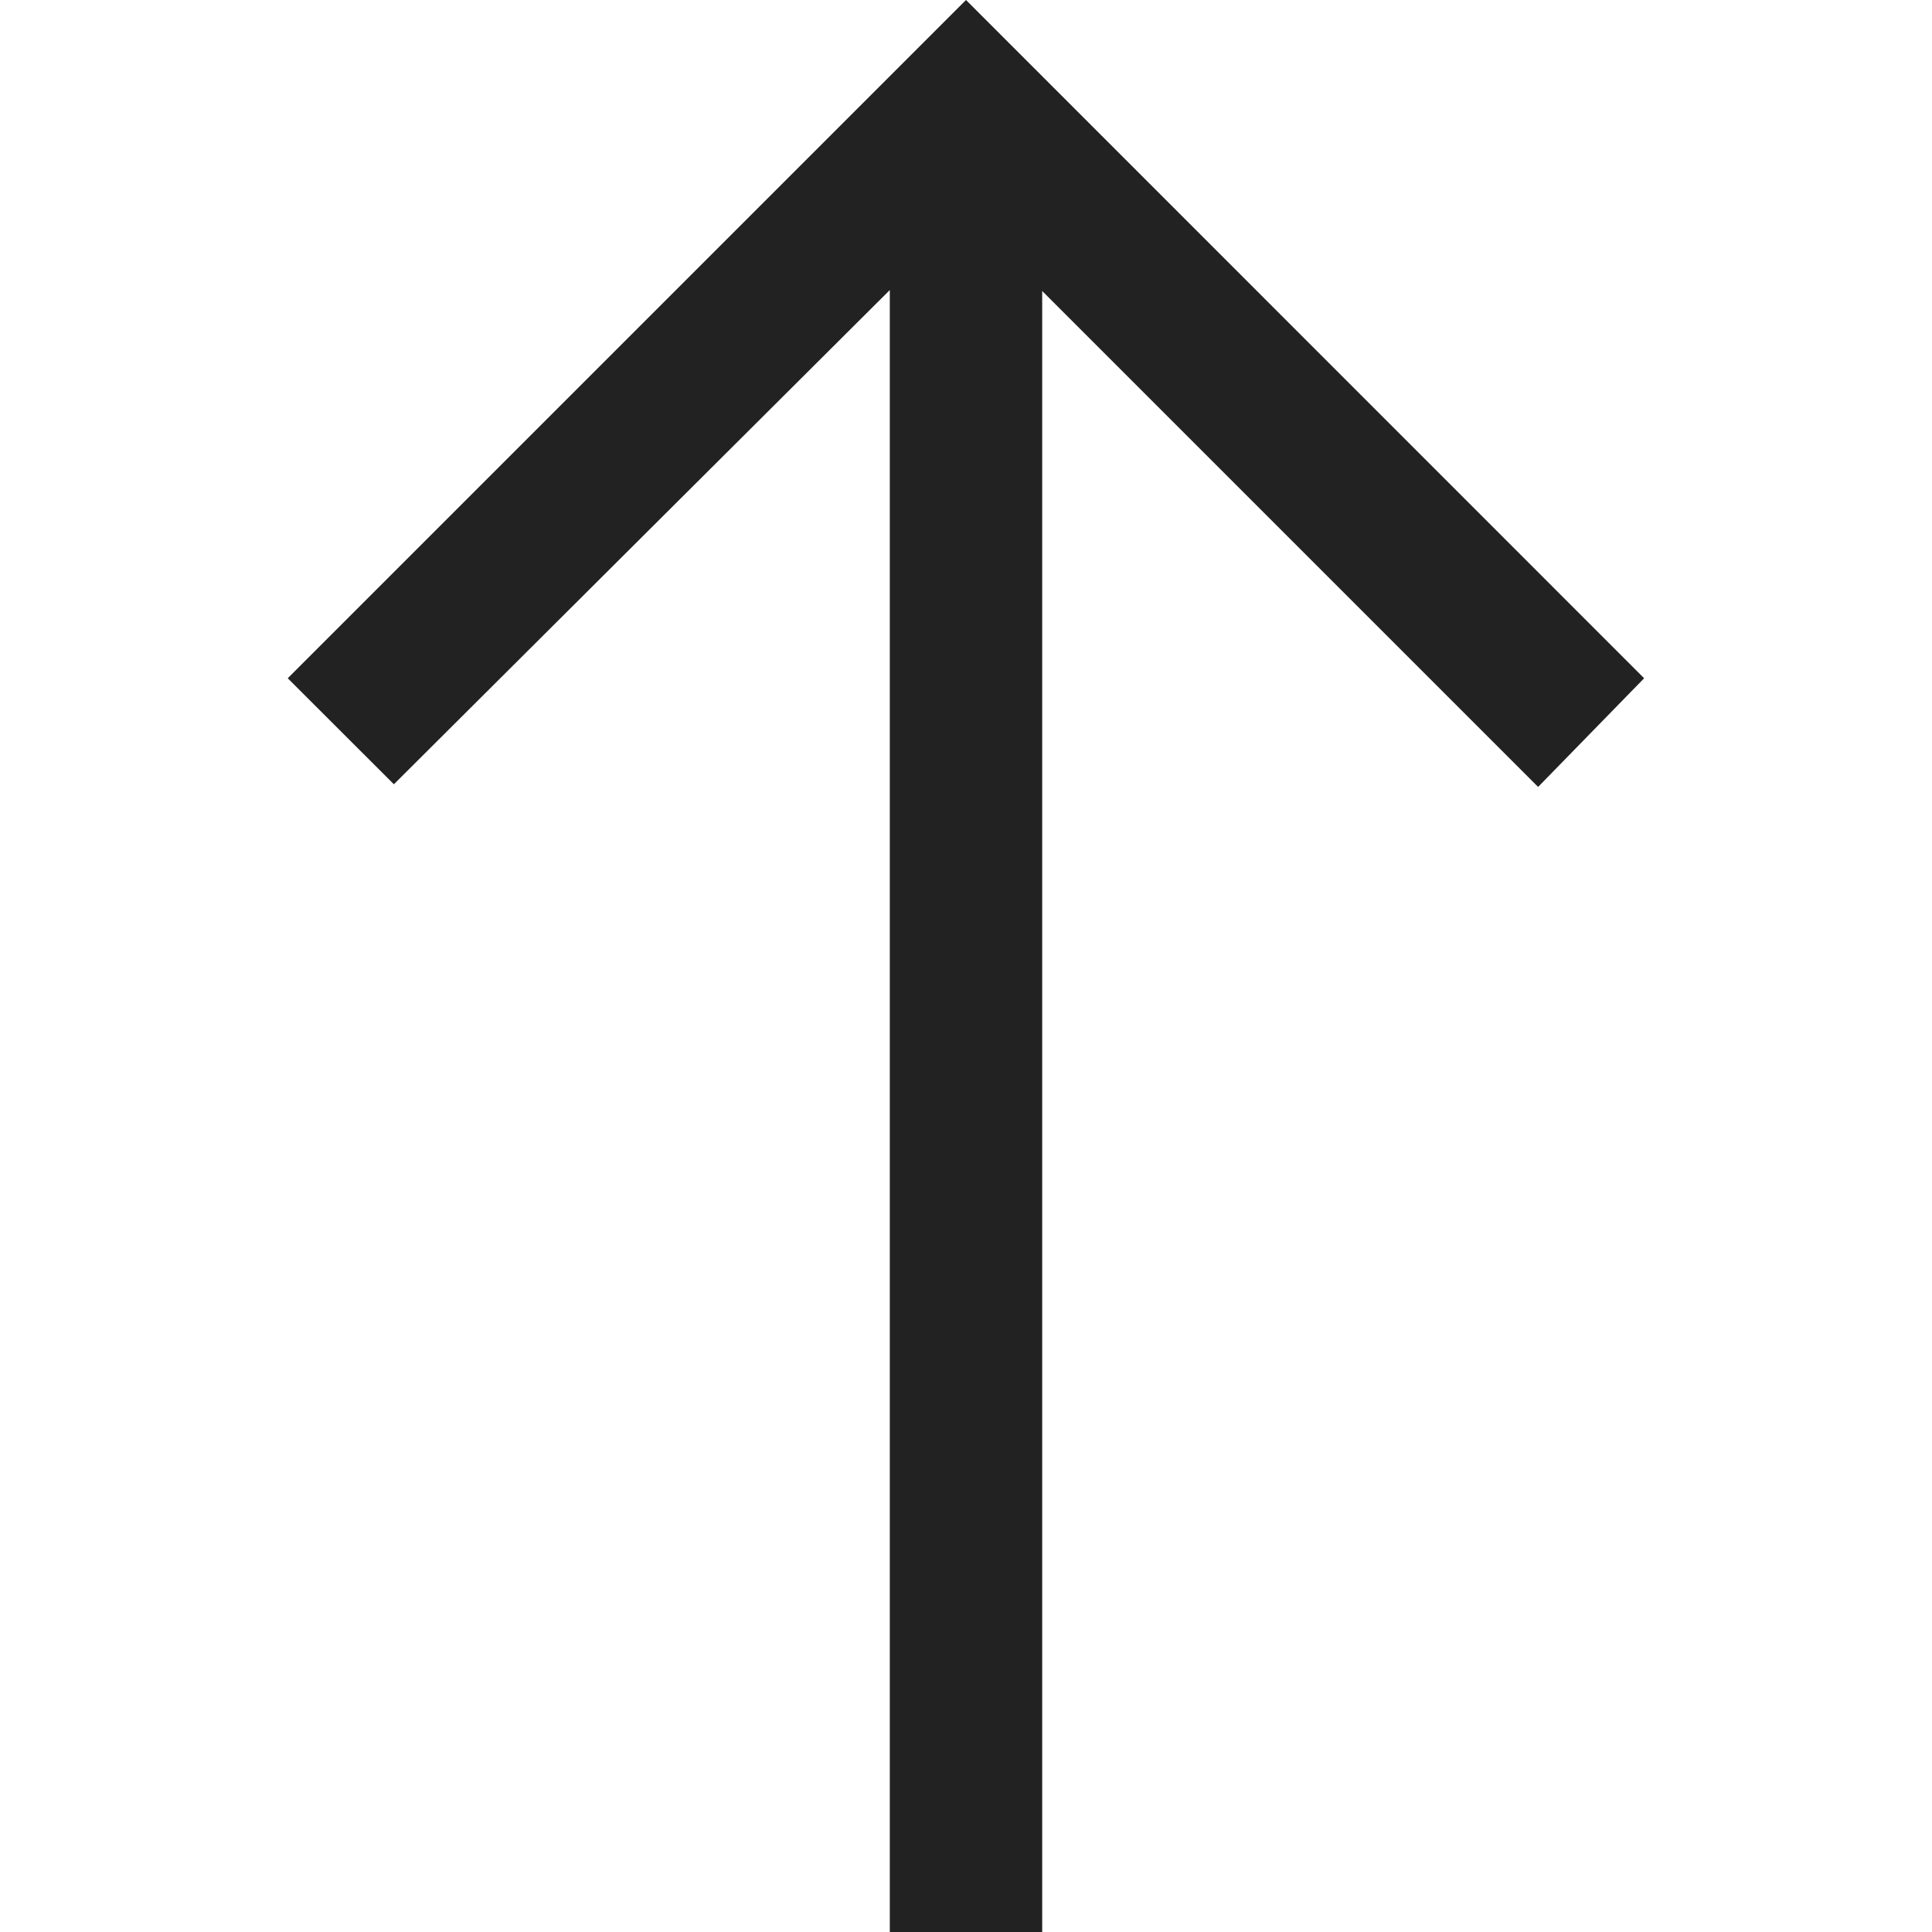 <svg width="16" height="16" viewBox="0 0 16 16" fill="none" xmlns="http://www.w3.org/2000/svg">
<path d="M7.369 16V2.402L3.262 6.495L2.383 5.617L8 0L13.616 5.617L12.738 6.517L8.631 2.41V16H7.369Z" fill="#222222"/>
</svg>
